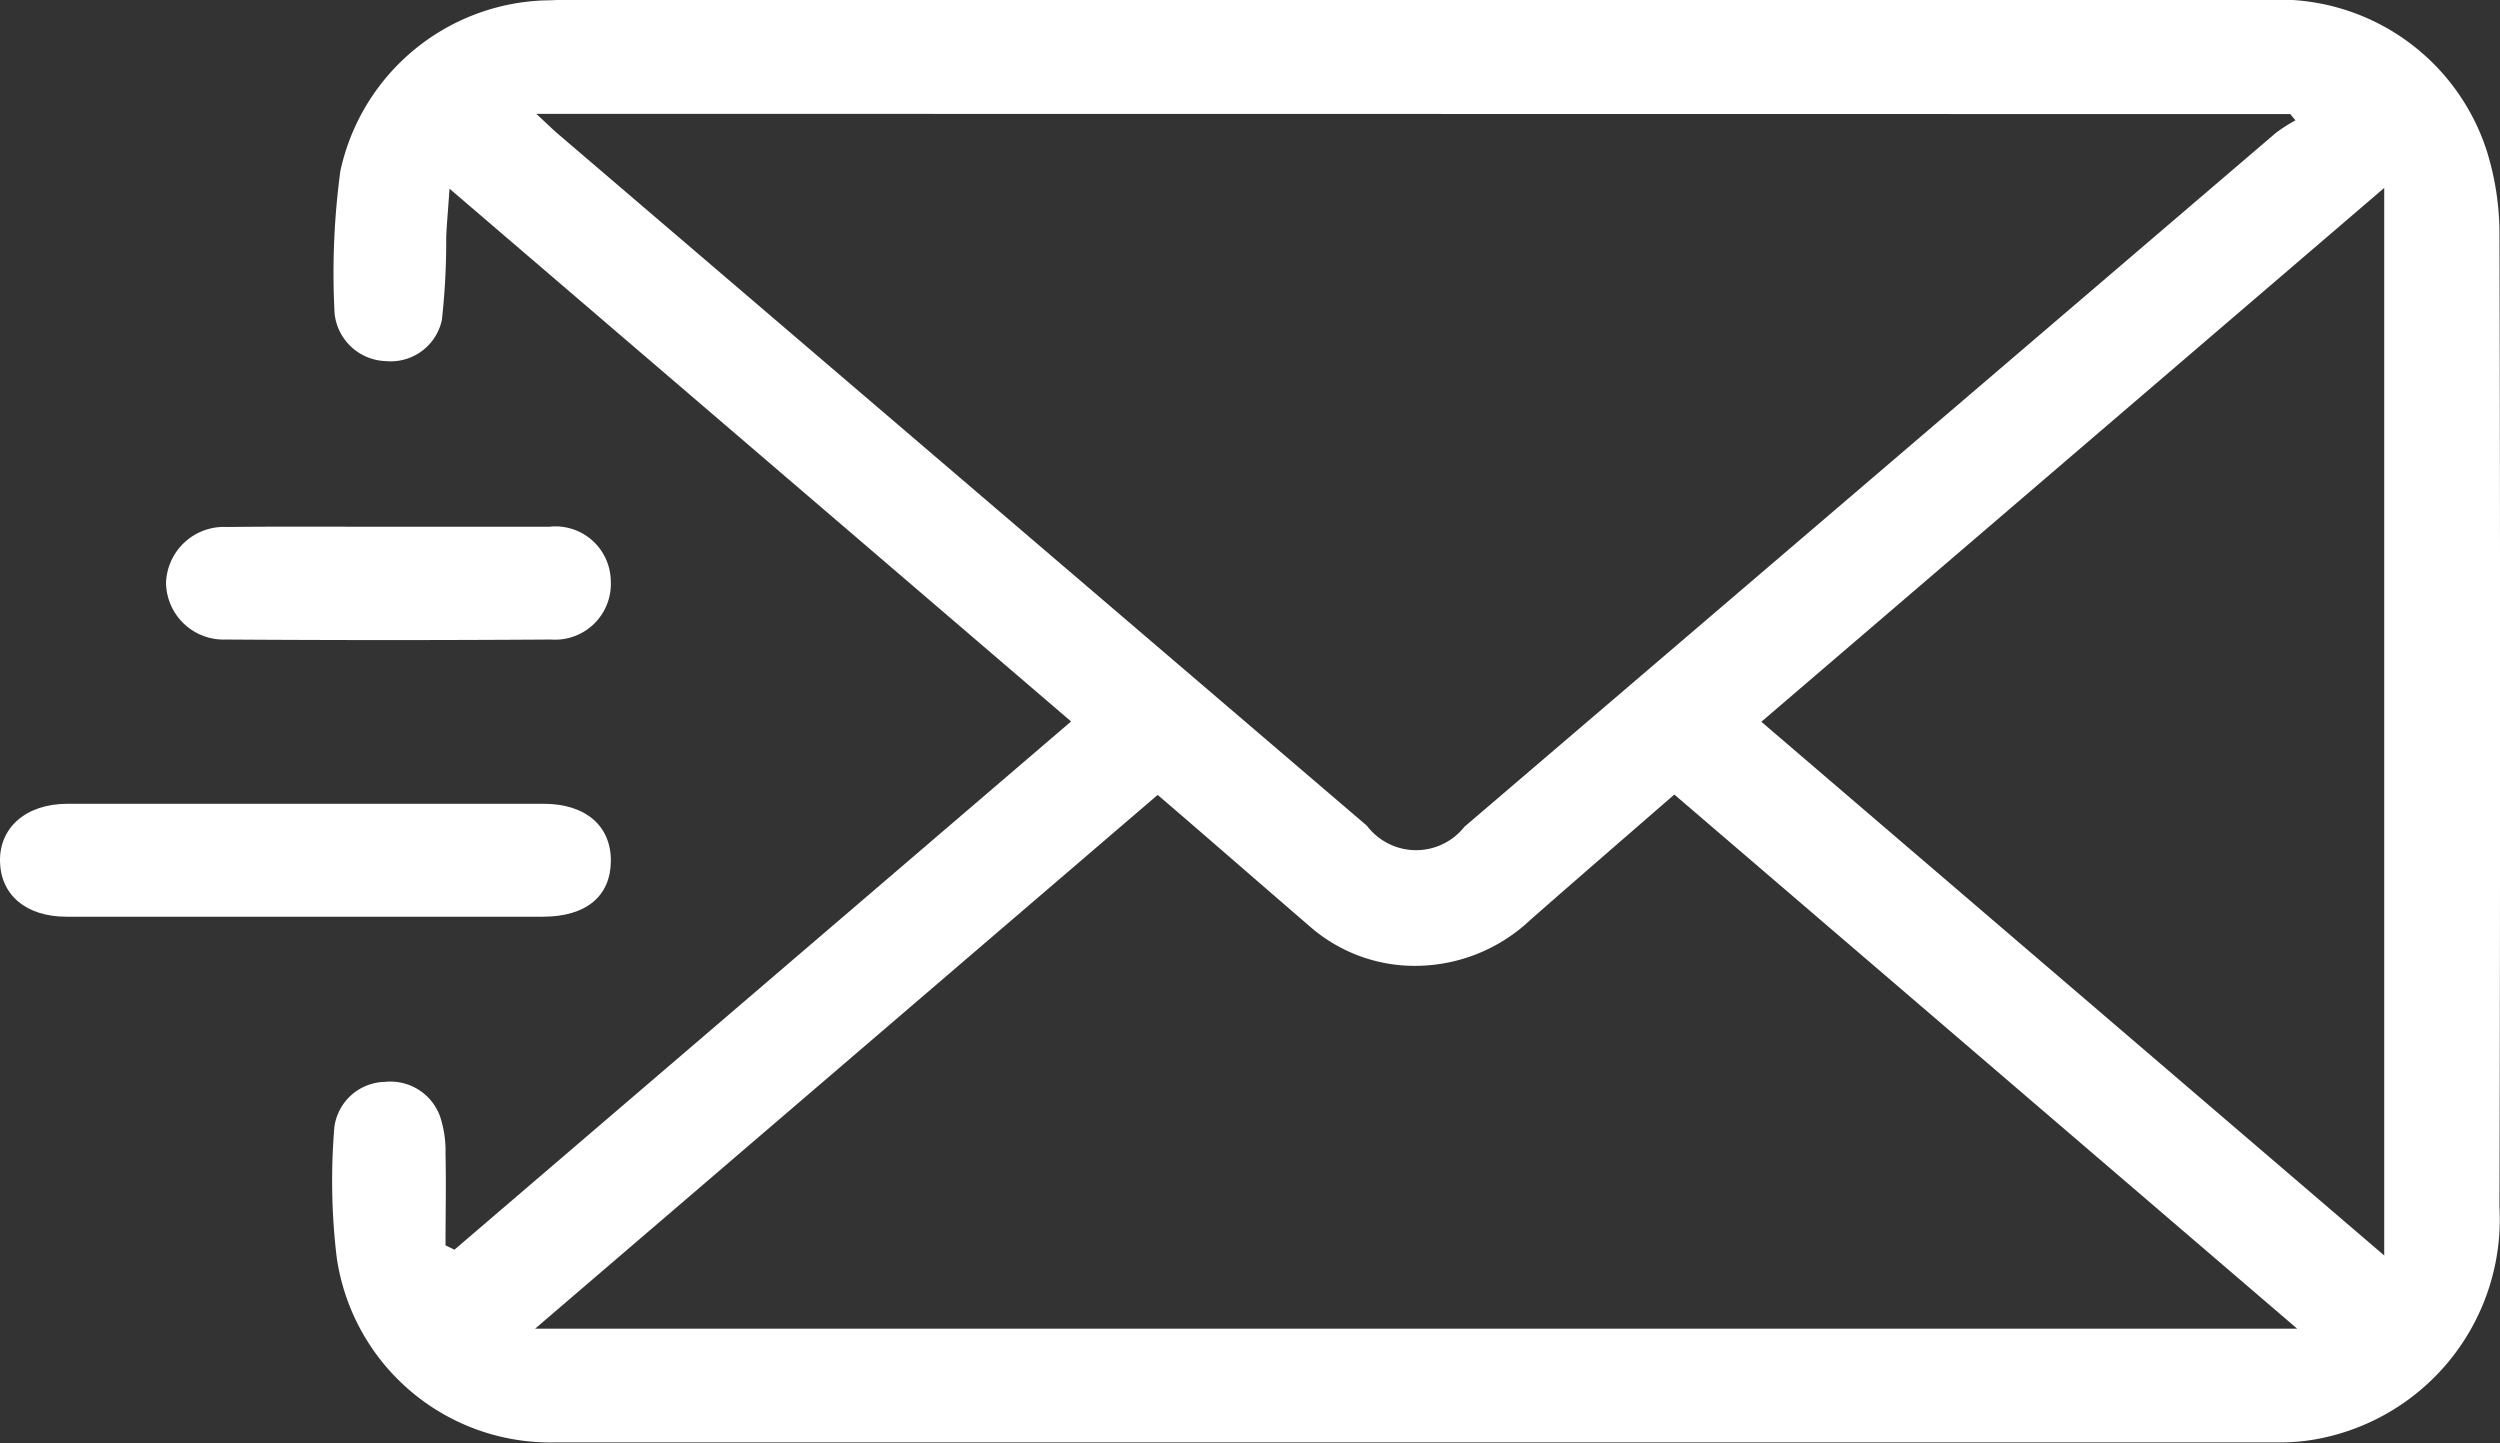 <svg xmlns="http://www.w3.org/2000/svg" width="32.434" height="18.724" viewBox="0 0 32.434 18.724">
    <rect x="0" y="0" width="32.434" height="18.724" fill="#333333" stroke="none"/>
    <g transform="translate(1302.186 378.513)">
        <path d="M-1254.684-362.3l8-6.853-8.064-6.912c-.018.262-.034.441-.043.619a9.324,9.324,0,0,1-.056,1.083.679.679,0,0,1-.726.535.691.691,0,0,1-.666-.615,9.9,9.9,0,0,1,.075-1.853,2.809,2.809,0,0,1,2.652-2.212c.082,0,.164-.007.246-.007q11.057,0,22.113,0a2.832,2.832,0,0,1,2.841,1.977,3.615,3.615,0,0,1,.159,1.069q.016,6.309,0,12.619a2.9,2.9,0,0,1-2.332,3,2.619,2.619,0,0,1-.558.05q-11.162,0-22.324,0a2.8,2.8,0,0,1-2.846-2.41,8.388,8.388,0,0,1-.029-1.682.676.676,0,0,1,.654-.585.684.684,0,0,1,.719.454,1.438,1.438,0,0,1,.069.482c.009.395,0,.79,0,1.185Zm1.062-14.736c.126.117.2.19.276.256l10.5,8.98a.8.8,0,0,0,1.266.012q5.264-4.5,10.525-9a2.167,2.167,0,0,1,.255-.164l-.067-.081Zm-.016,15.761h22.861l-8.081-6.93c-.629.547-1.248,1.082-1.863,1.622a2.179,2.179,0,0,1-1.457.6,2.064,2.064,0,0,1-1.416-.517c-.654-.563-1.3-1.129-1.967-1.7Zm23.99-14.8-8.081,6.926,8.081,6.924Z" transform="translate(-41.606 0)" fill="#fff"/>
        <path d="M-1298.234-266.062c-1.03,0-2.06,0-3.09,0-.522,0-.853-.28-.862-.717s.334-.747.873-.748q3.09,0,6.18,0c.545,0,.875.287.872.742s-.318.723-.882.723Q-1296.689-266.061-1298.234-266.062Z" transform="translate(0 -100.558)" fill="#fff"/>
        <path d="M-1276.358-305.775c.69,0,1.381,0,2.072,0a.718.718,0,0,1,.8.7.724.724,0,0,1-.777.763q-2.107.014-4.214,0a.747.747,0,0,1-.779-.739.752.752,0,0,1,.791-.721C-1277.763-305.78-1277.061-305.775-1276.358-305.775Z" transform="translate(-20.776 -65.904)" fill="#fff"/>
    </g>
</svg>
